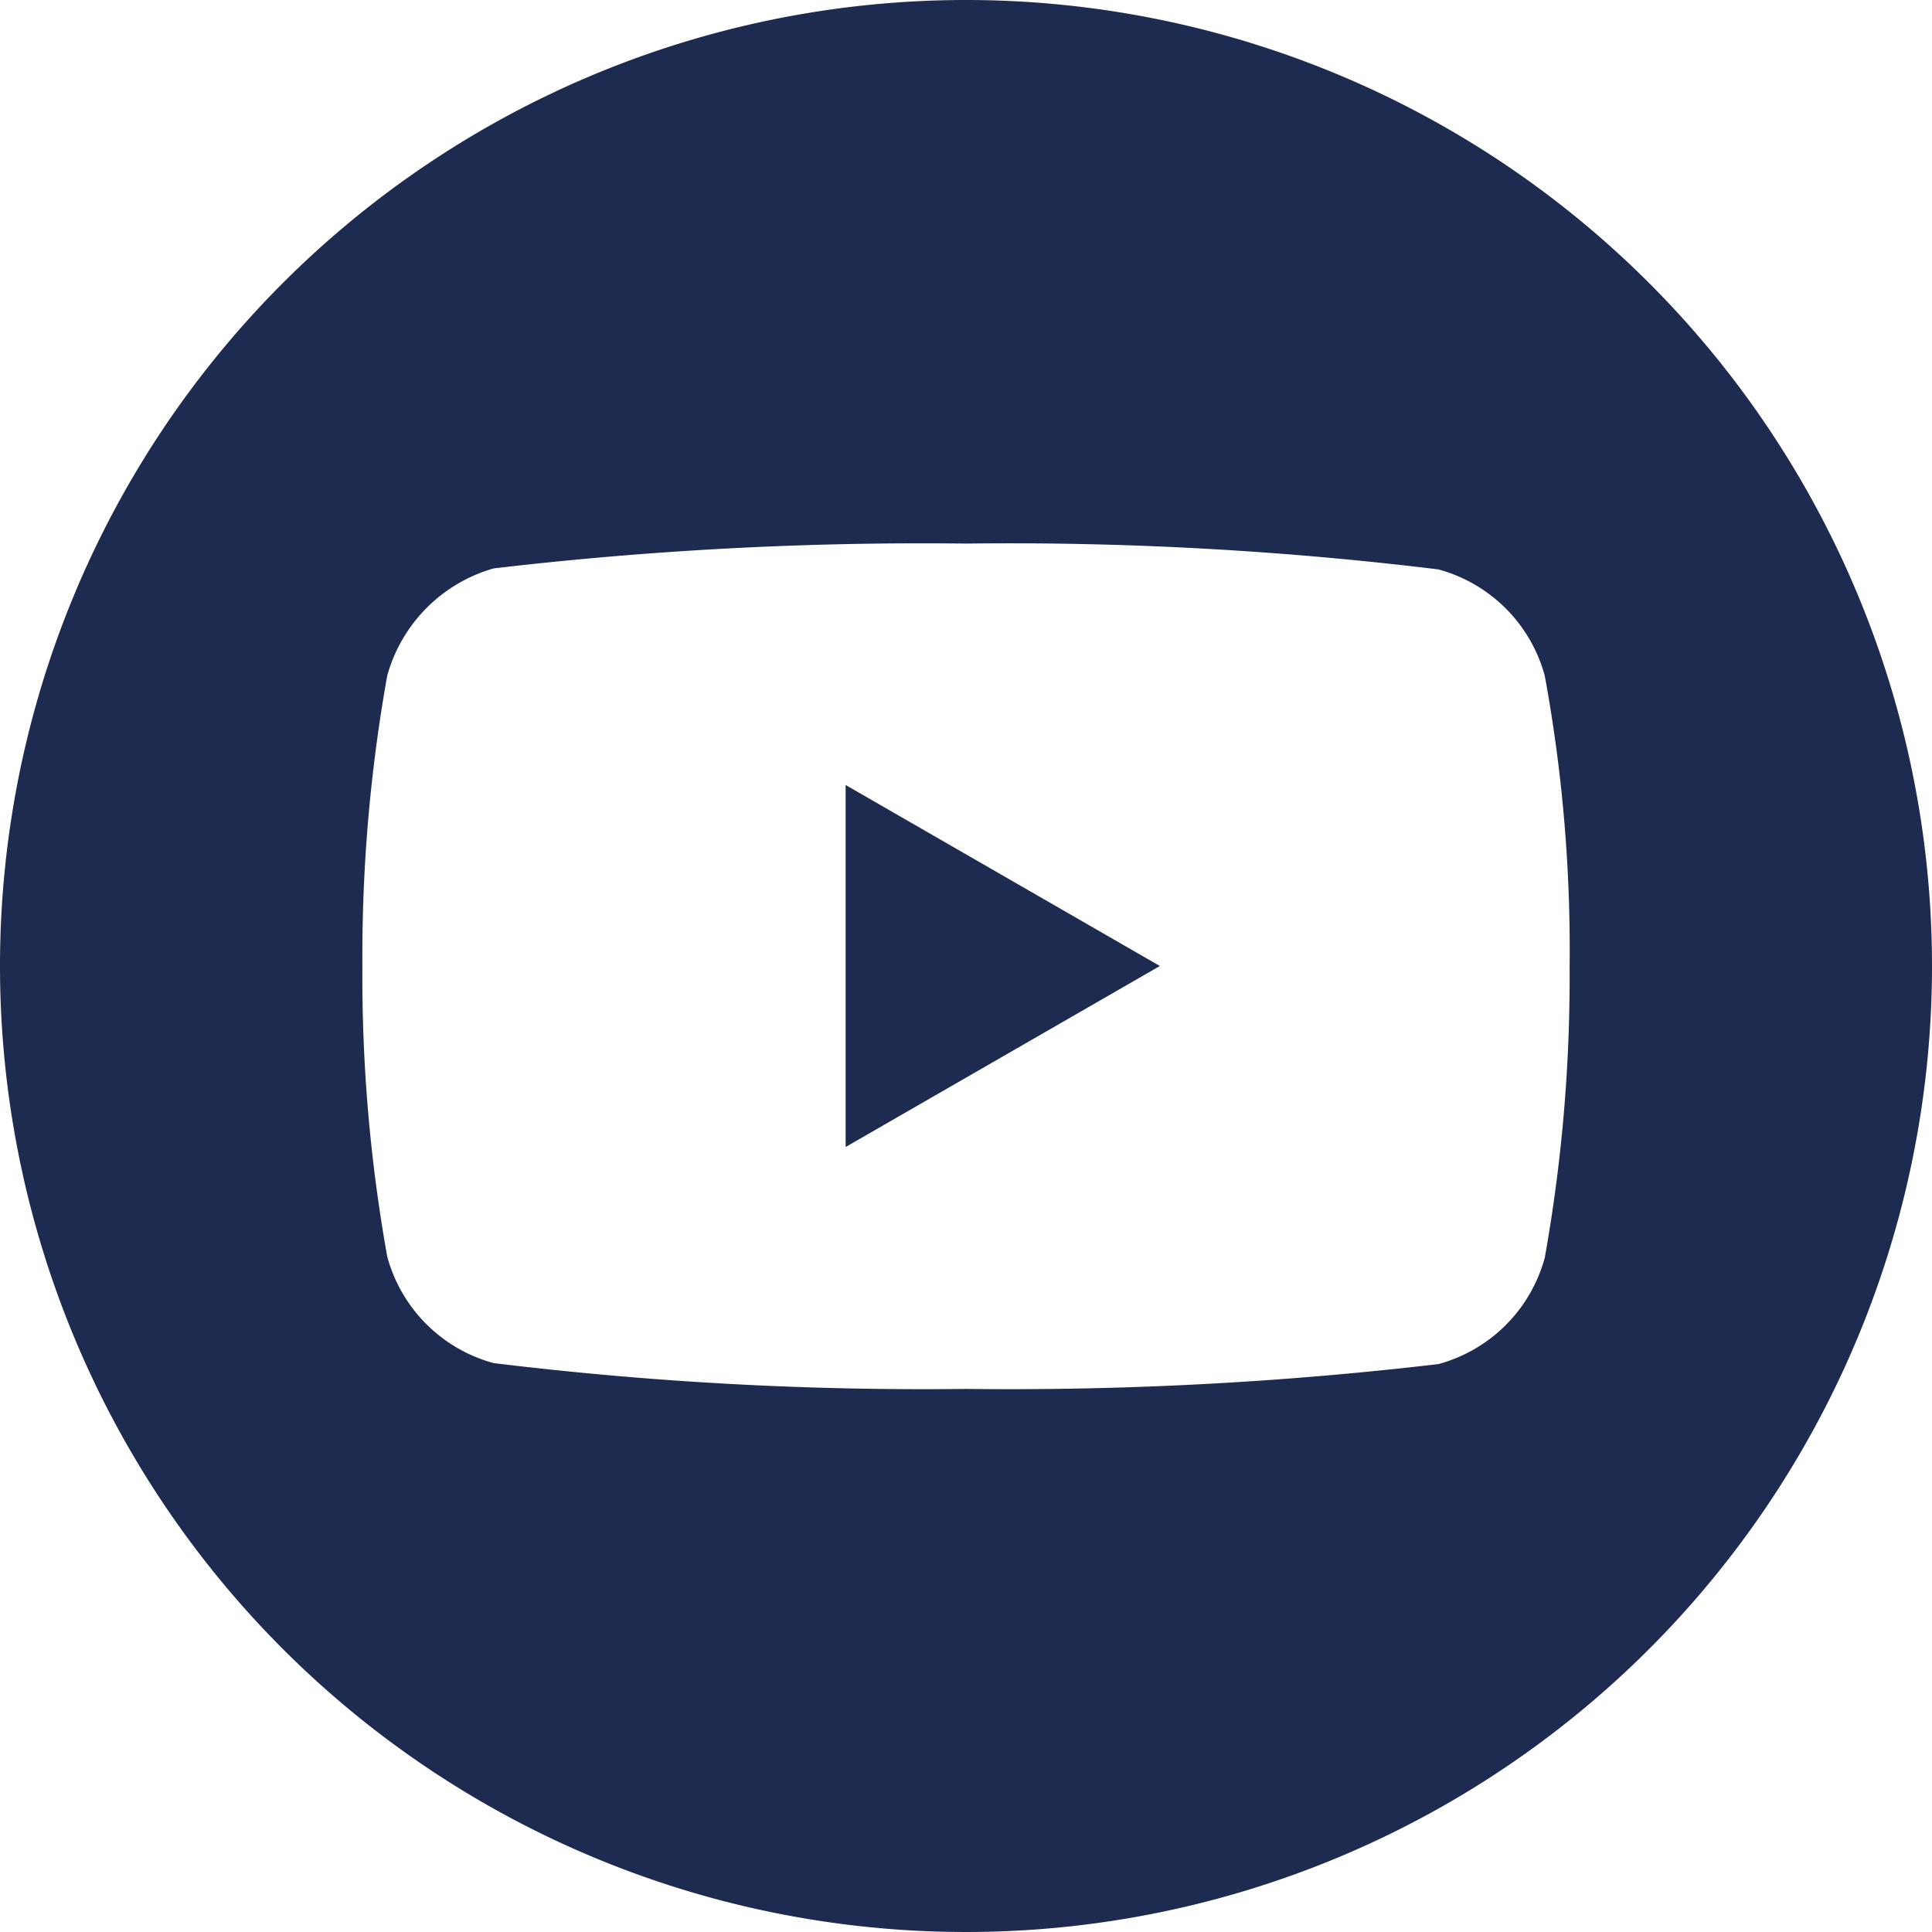 <svg id="youtube_1_" data-name="youtube (1)" xmlns="http://www.w3.org/2000/svg" width="19.374" height="19.374" viewBox="0 0 19.374 19.374">
  <defs>
    <style>
      .cls-1 {
        fill: #1e2b50;
      }
    </style>
  </defs>
  <path id="Path_5" data-name="Path 5" class="cls-1" d="M224.113,211.669l3.151-1.815-3.151-1.815Zm0,0" transform="translate(-215.633 -200.167)"/>
  <path id="Path_6" data-name="Path 6" class="cls-1" d="M9.687,0a9.687,9.687,0,1,0,9.687,9.687A9.688,9.688,0,0,0,9.687,0ZM15.74,9.7a15.988,15.988,0,0,1-.249,2.912,1.517,1.517,0,0,1-1.067,1.067,36.818,36.818,0,0,1-4.737.249,35.5,35.5,0,0,1-4.737-.259A1.517,1.517,0,0,1,3.883,12.6a15.918,15.918,0,0,1-.249-2.912,15.977,15.977,0,0,1,.249-2.912A1.548,1.548,0,0,1,4.95,5.7a36.818,36.818,0,0,1,4.737-.249,35.425,35.425,0,0,1,4.737.259,1.517,1.517,0,0,1,1.067,1.067A15.172,15.172,0,0,1,15.74,9.7Zm0,0"/>
</svg>
